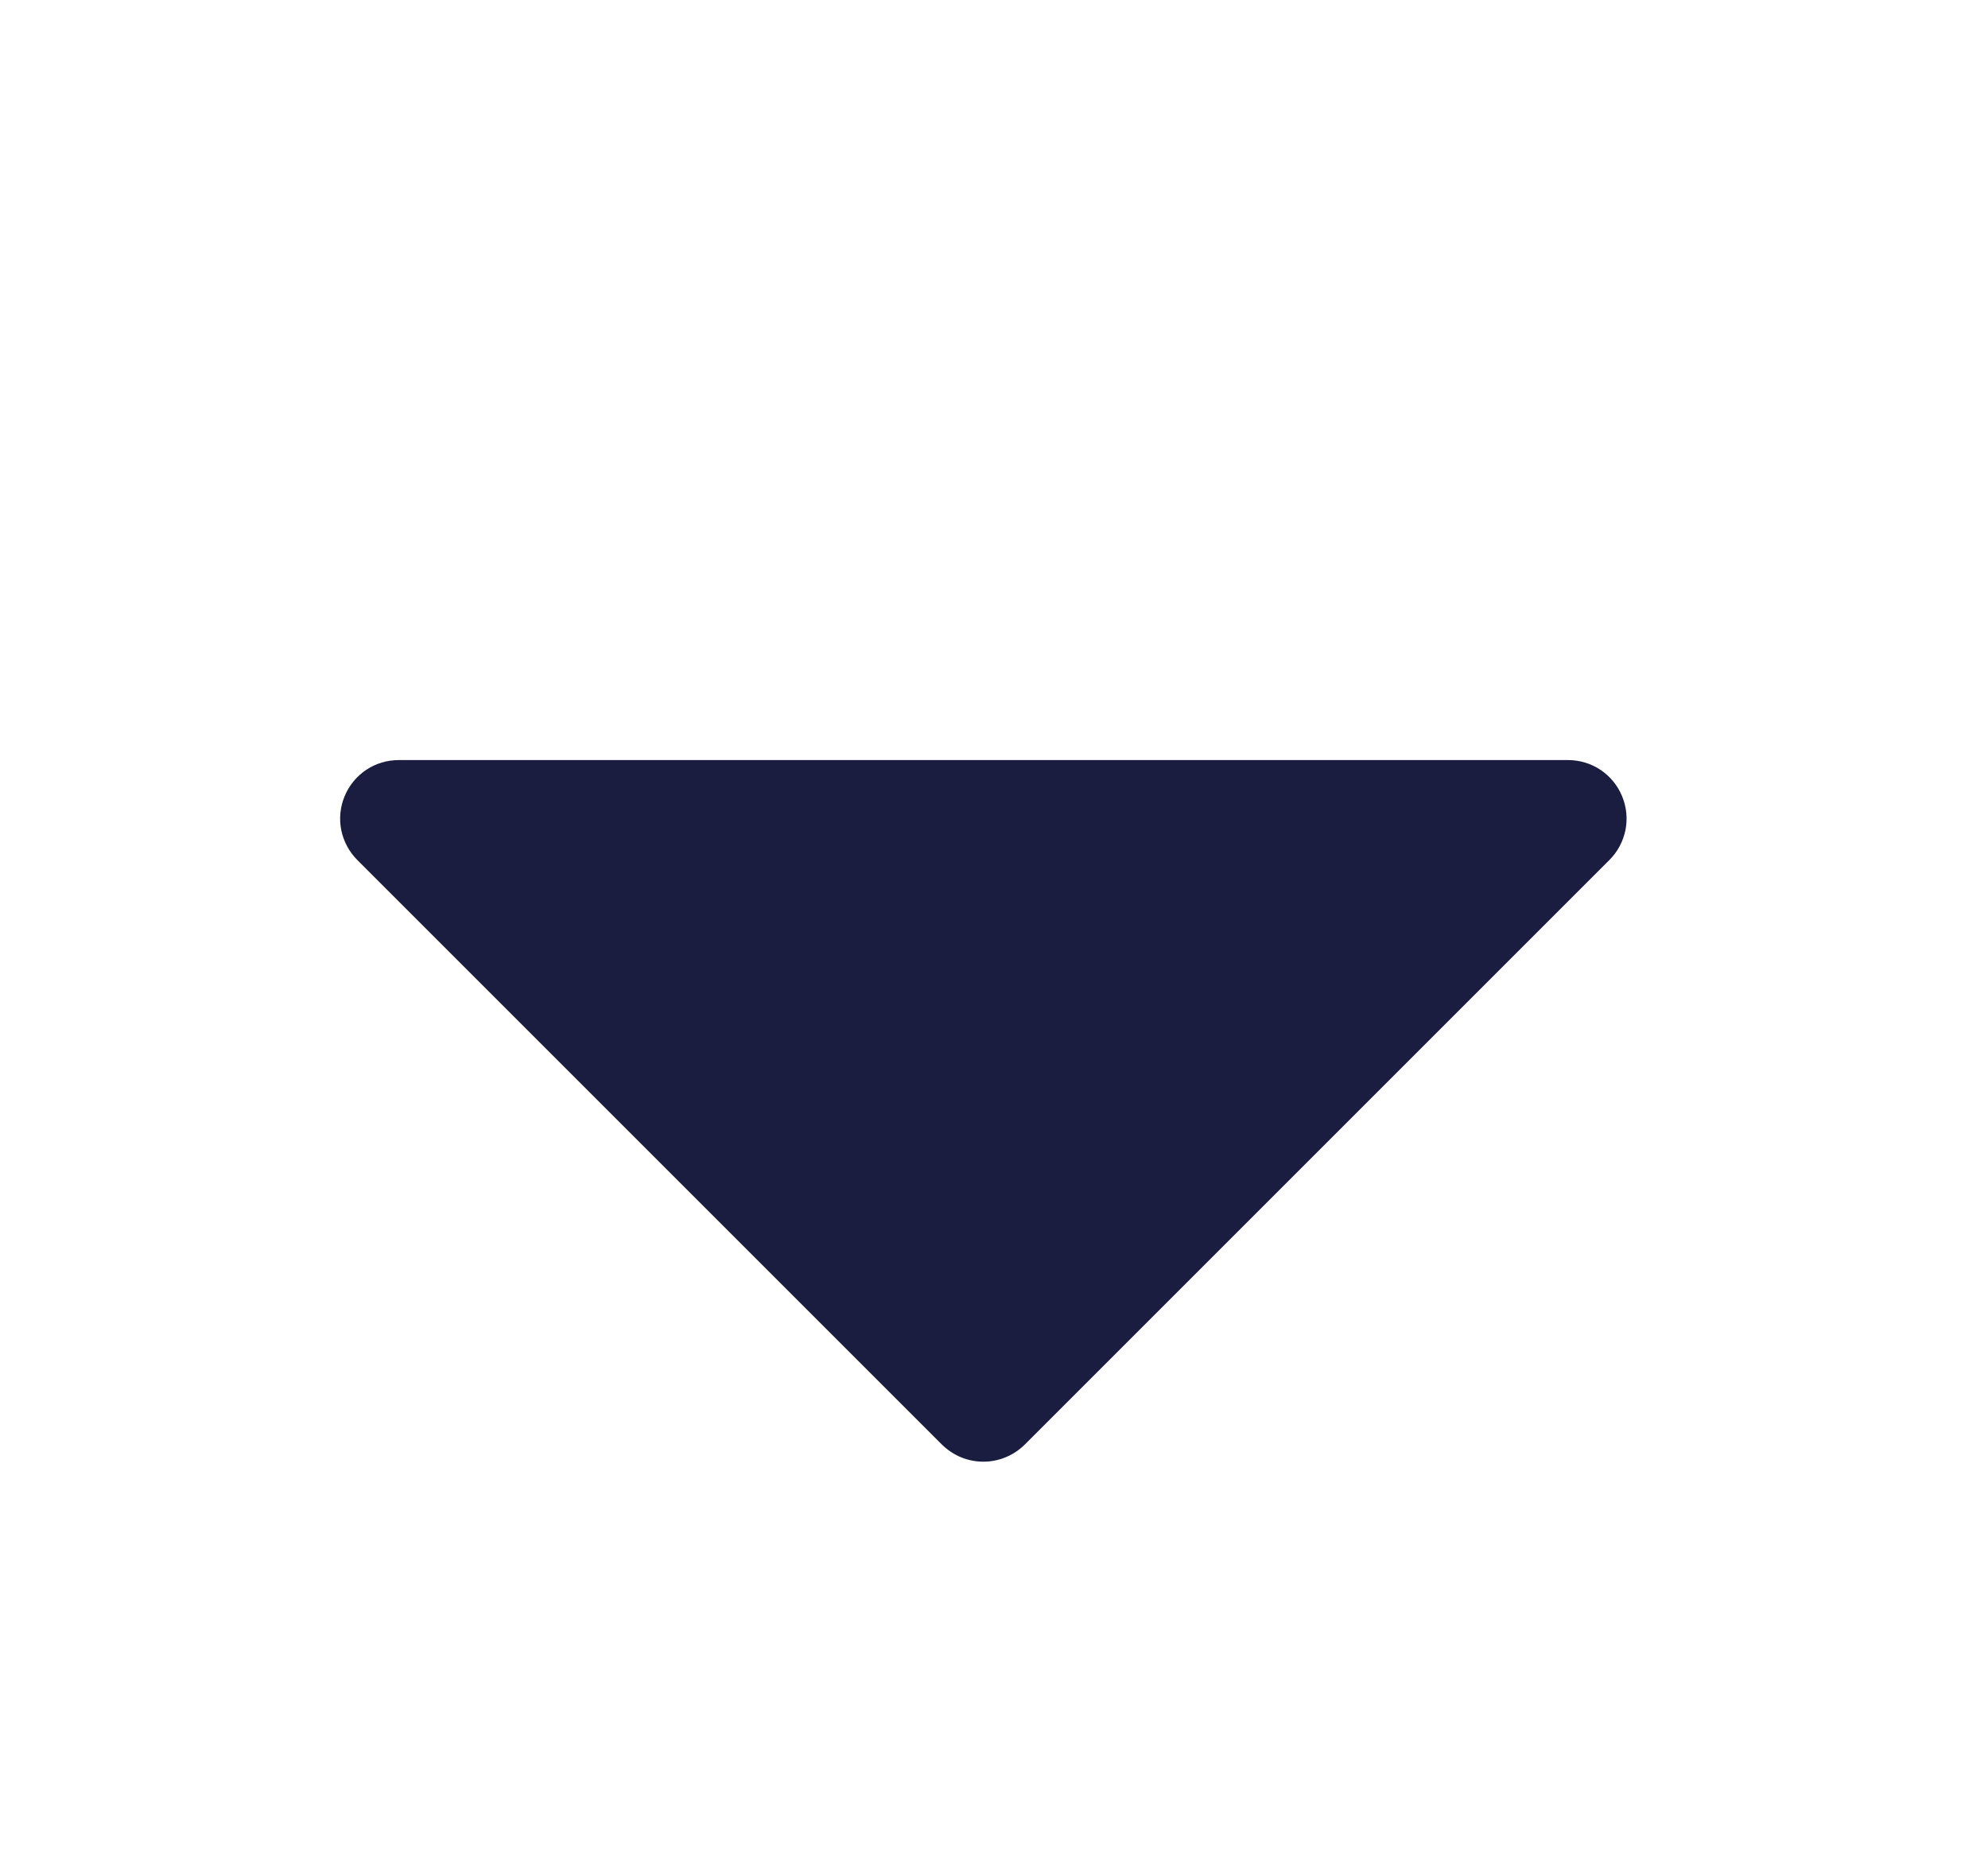 <svg width="17" height="16" viewBox="0 0 17 16" fill="none" xmlns="http://www.w3.org/2000/svg">
<g filter="url(#filter0_d_3380_7137)">
<path d="M13.763 6.354L8.763 11.354C8.716 11.4 8.661 11.437 8.6 11.462C8.54 11.487 8.475 11.5 8.409 11.5C8.343 11.5 8.278 11.487 8.217 11.462C8.157 11.437 8.102 11.4 8.055 11.354L3.055 6.354C2.985 6.284 2.938 6.195 2.918 6.098C2.899 6.001 2.909 5.9 2.947 5.809C2.985 5.717 3.049 5.639 3.131 5.584C3.213 5.529 3.31 5.5 3.409 5.5H13.409C13.508 5.5 13.605 5.529 13.687 5.584C13.769 5.639 13.833 5.717 13.871 5.809C13.909 5.9 13.919 6.001 13.9 6.098C13.88 6.195 13.833 6.284 13.763 6.354Z" fill="#1A1D40"/>
</g>
<defs>
<filter id="filter0_d_3380_7137" x="-1.591" y="-1" width="20" height="20" filterUnits="userSpaceOnUse" color-interpolation-filters="sRGB">
<feFlood flood-opacity="0" result="BackgroundImageFix"/>
<feColorMatrix in="SourceAlpha" type="matrix" values="0 0 0 0 0 0 0 0 0 0 0 0 0 0 0 0 0 0 127 0" result="hardAlpha"/>
<feOffset dy="1"/>
<feGaussianBlur stdDeviation="1"/>
<feComposite in2="hardAlpha" operator="out"/>
<feColorMatrix type="matrix" values="0 0 0 0 0 0 0 0 0 0 0 0 0 0 0 0 0 0 0.3 0"/>
<feBlend mode="normal" in2="BackgroundImageFix" result="effect1_dropShadow_3380_7137"/>
<feBlend mode="normal" in="SourceGraphic" in2="effect1_dropShadow_3380_7137" result="shape"/>
</filter>
</defs>
</svg>
